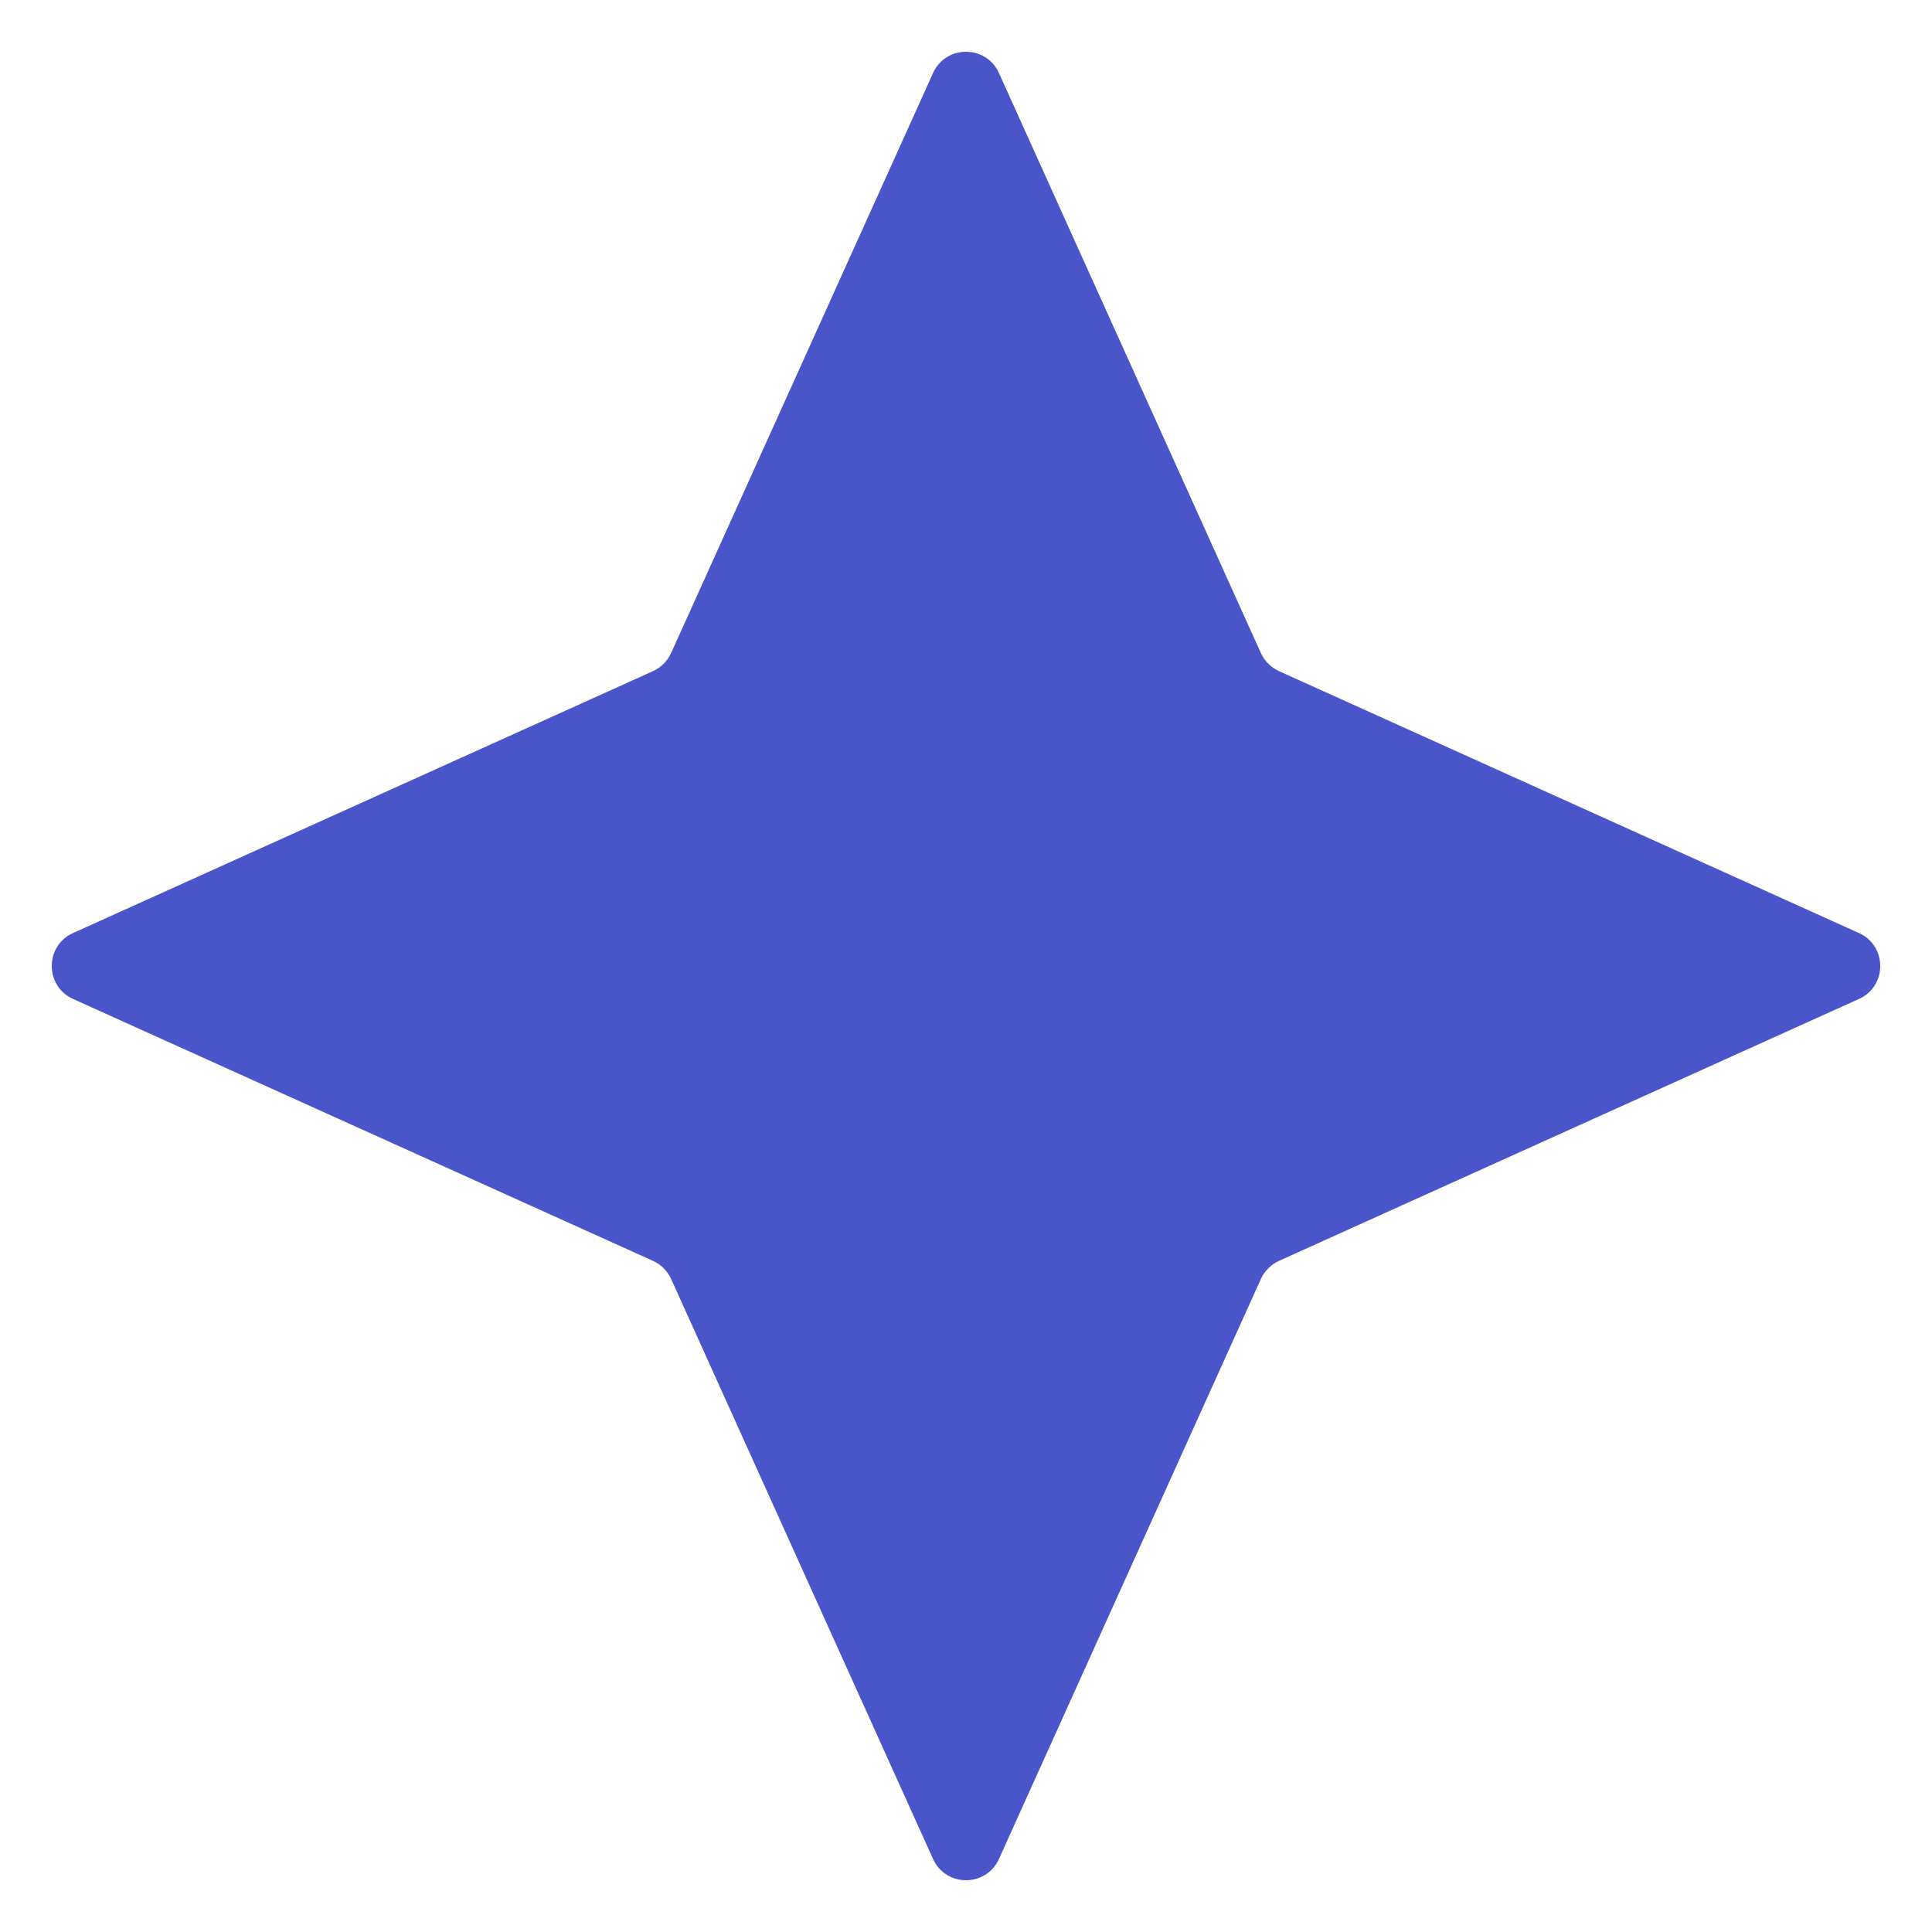 <?xml version="1.0" encoding="UTF-8"?> <svg xmlns="http://www.w3.org/2000/svg" width="16" height="16" viewBox="0 0 16 16" fill="none"> <path d="M7.727 0.605C7.833 0.37 8.167 0.37 8.273 0.605L10.442 5.408C10.472 5.474 10.526 5.528 10.592 5.558L15.395 7.727C15.63 7.833 15.63 8.167 15.395 8.273L10.592 10.442C10.526 10.472 10.472 10.526 10.442 10.592L8.273 15.395C8.167 15.63 7.833 15.63 7.727 15.395L5.558 10.592C5.528 10.526 5.474 10.472 5.408 10.442L0.605 8.273C0.37 8.167 0.37 7.833 0.605 7.727L5.408 5.558C5.474 5.528 5.528 5.474 5.558 5.408L7.727 0.605Z" fill="#4A55CA"></path> </svg> 